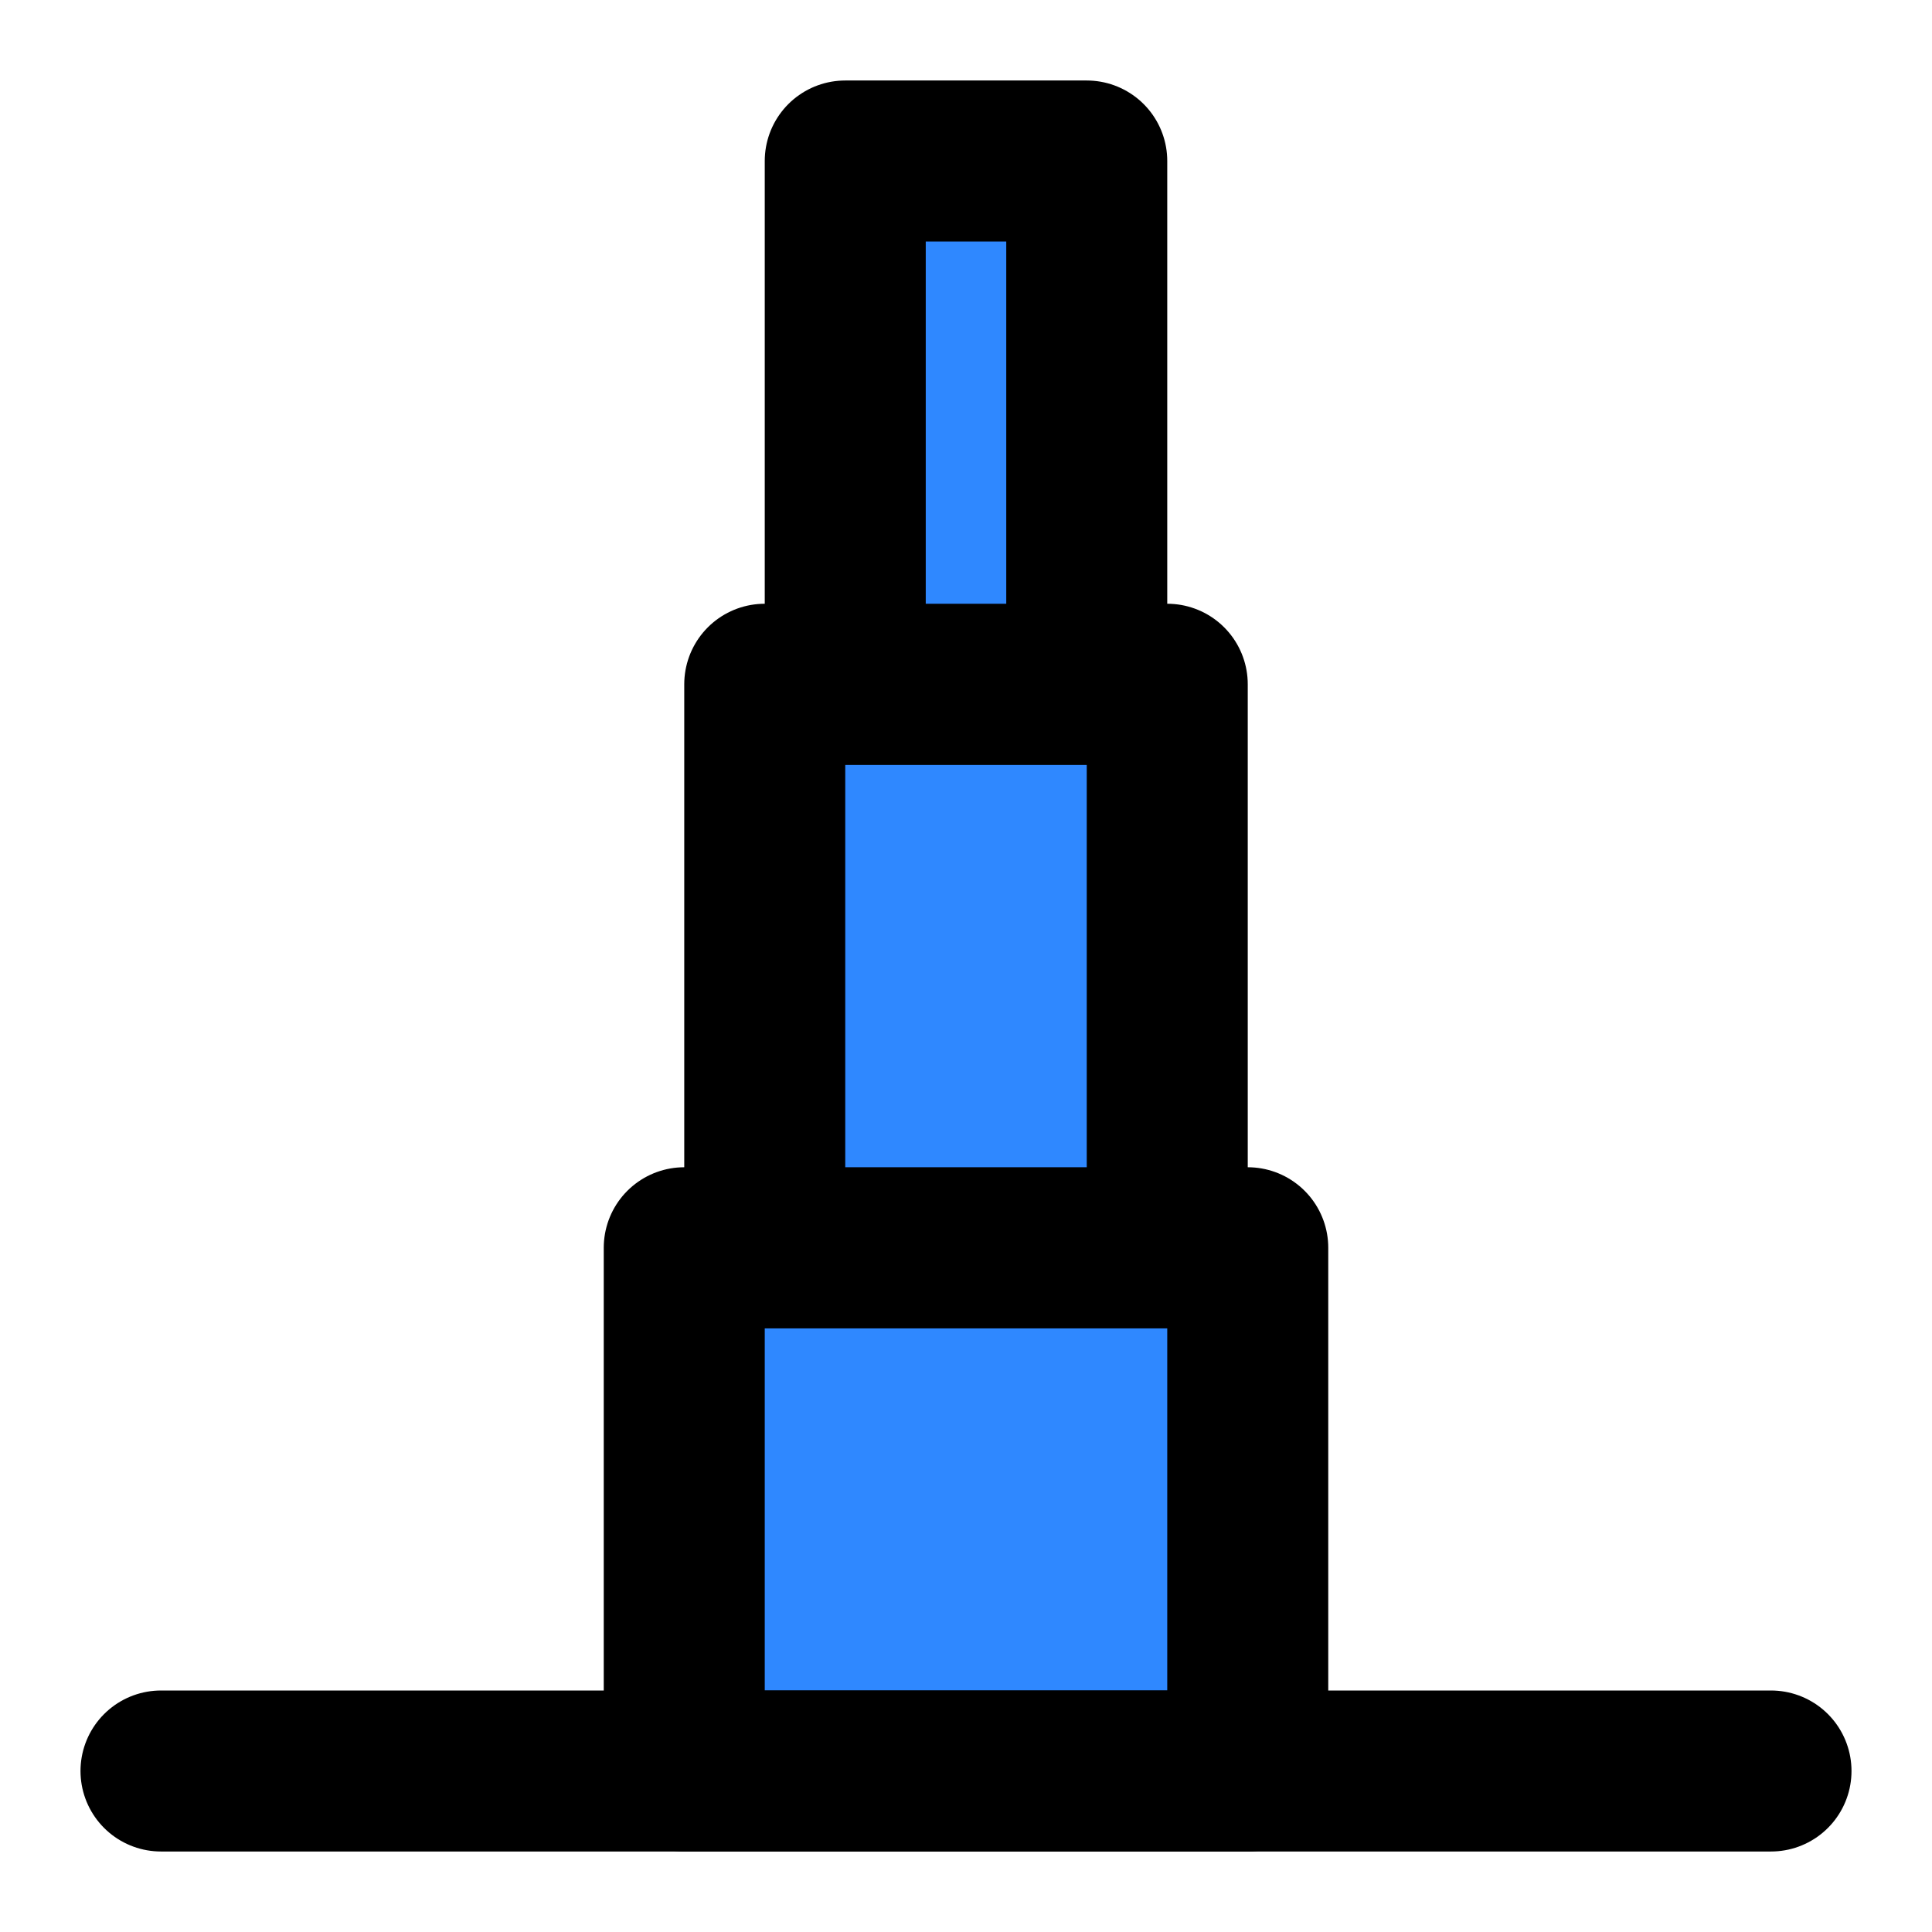 <svg width="48" height="48" viewBox="0 0 48 48" fill="none" xmlns="http://www.w3.org/2000/svg">
<rect x="17" y="31" width="14" height="13" fill="#2F88FF" stroke="black" stroke-width="4" stroke-linejoin="round"/>
<rect x="19" y="17" width="10" height="14" fill="#2F88FF" stroke="black" stroke-width="4" stroke-linejoin="round"/>
<rect x="21" y="4" width="6" height="13" fill="#2F88FF" stroke="black" stroke-width="4" stroke-linejoin="round"/>
<path d="M4 44H44" stroke="black" stroke-width="4" stroke-linecap="round" stroke-linejoin="round"/>
</svg>